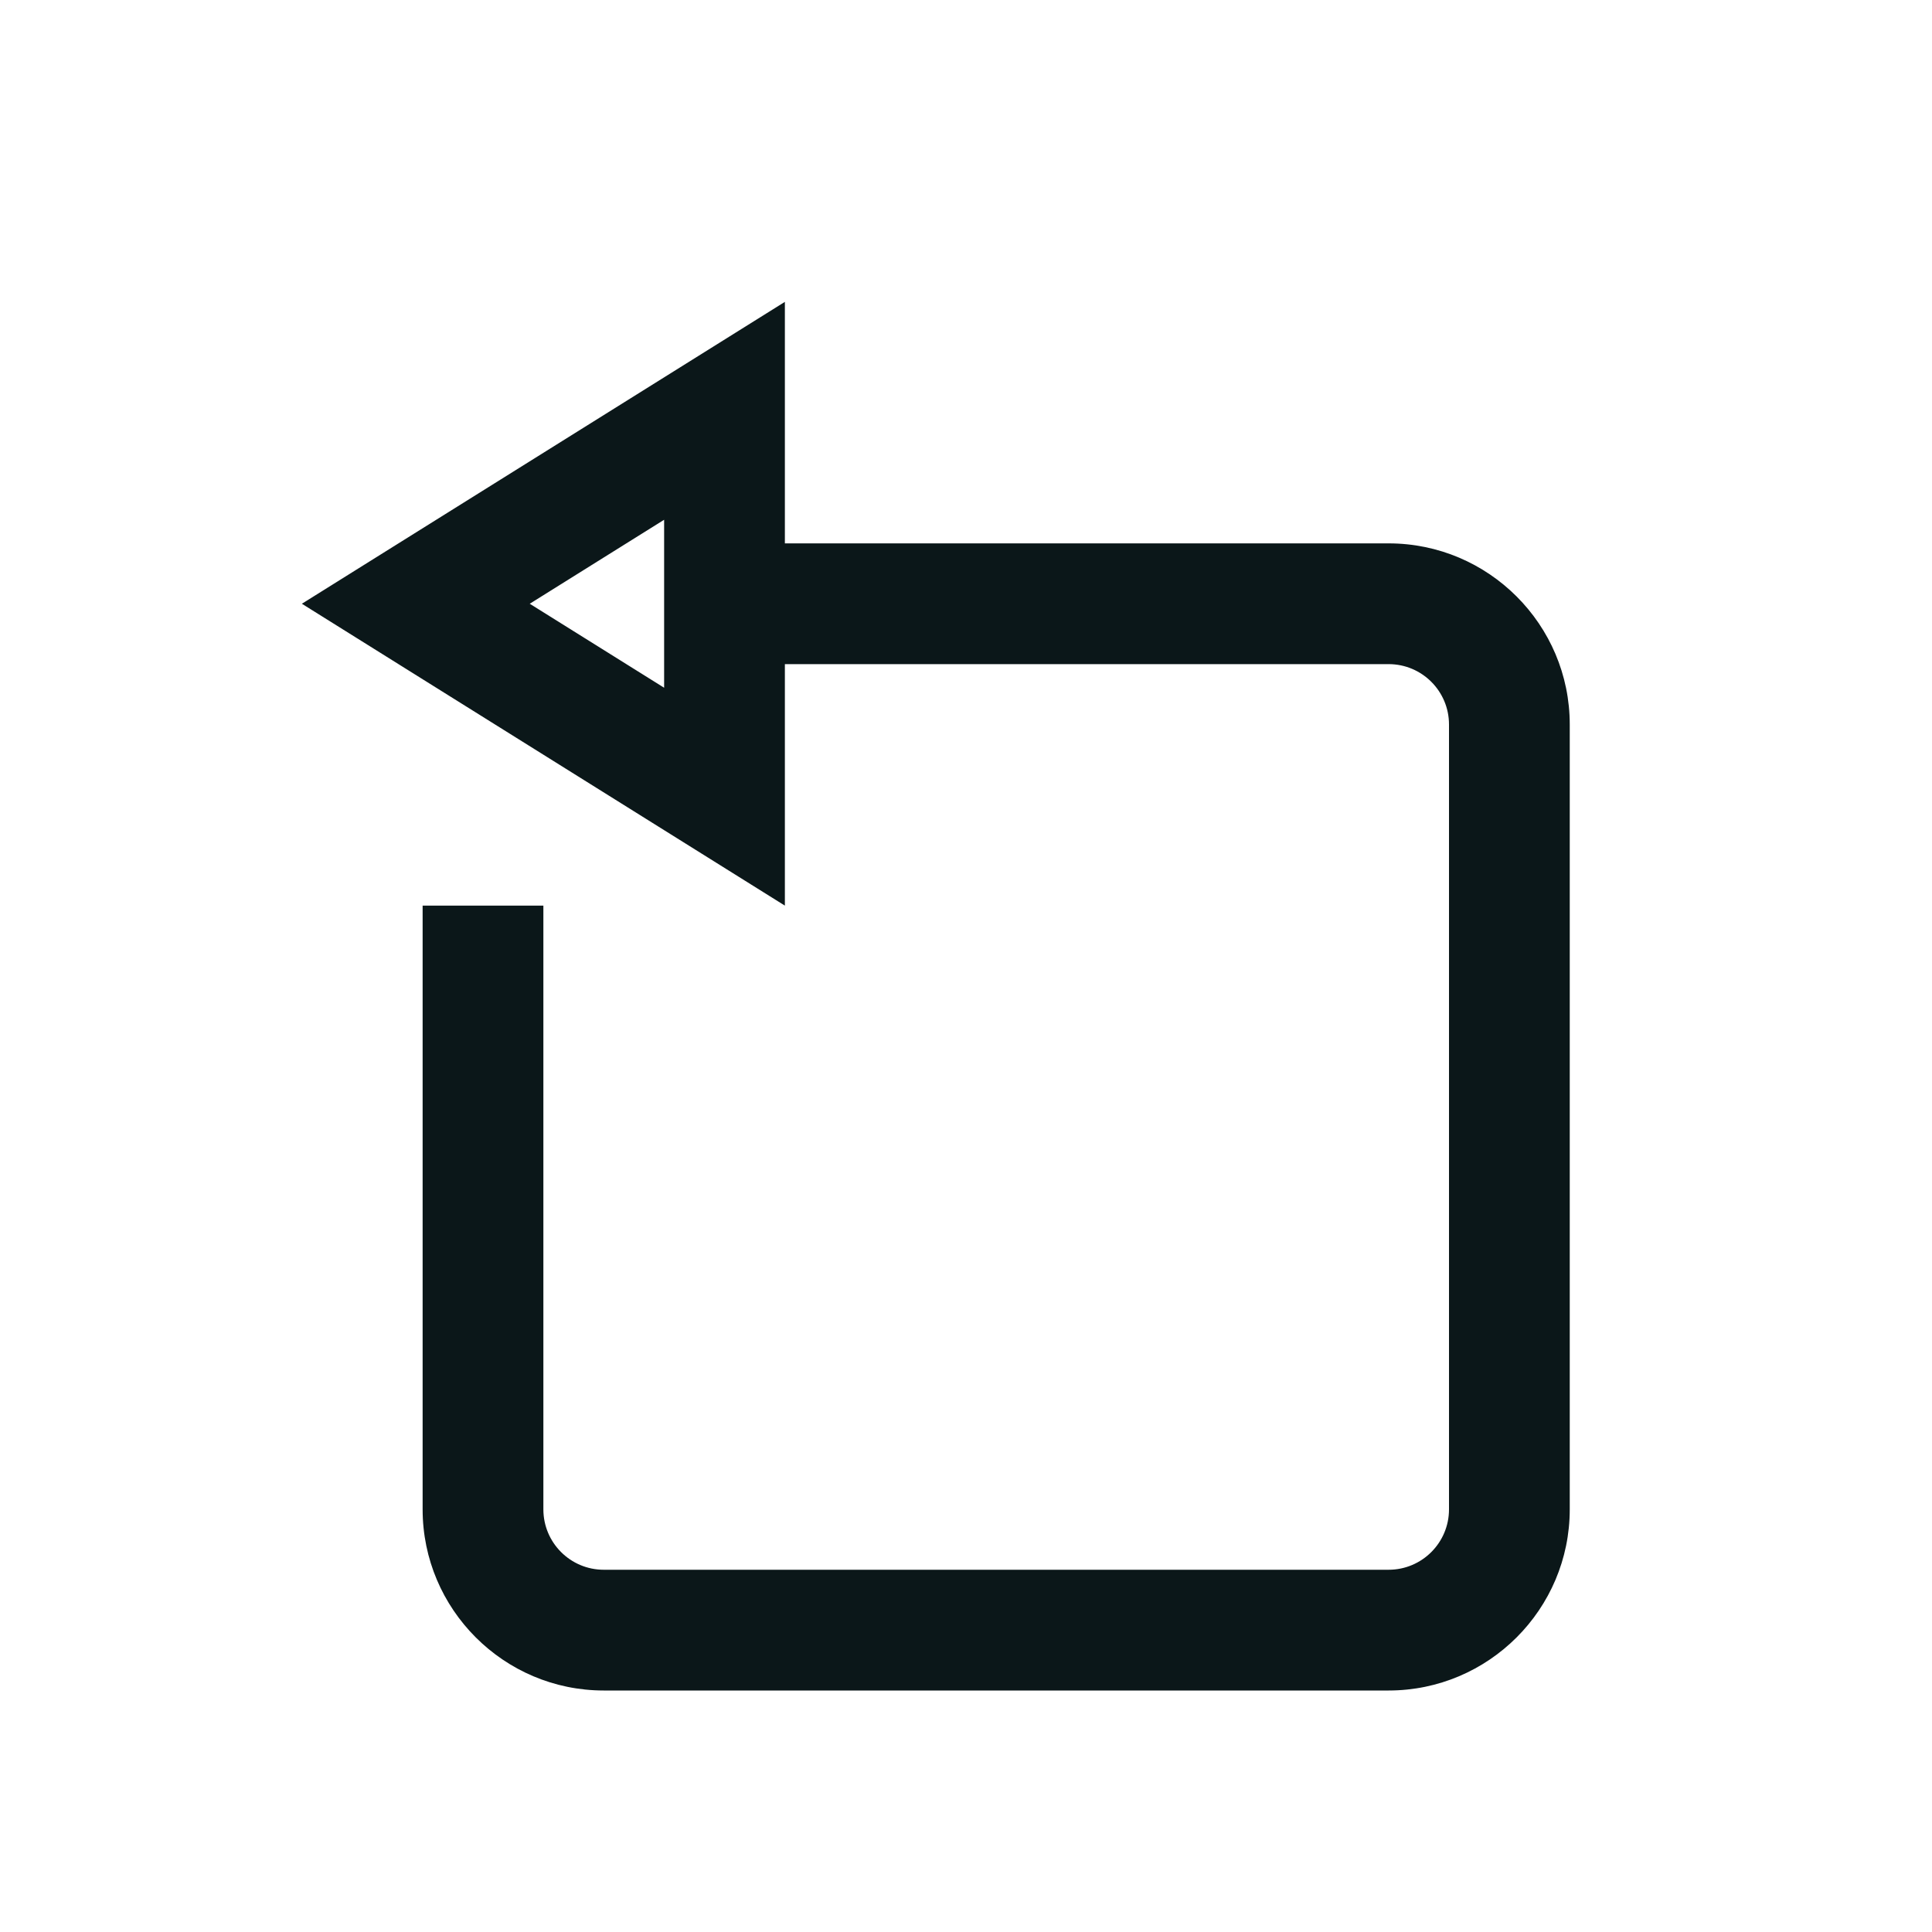 <?xml version="1.0" encoding="utf-8"?><!-- Uploaded to: SVG Repo, www.svgrepo.com, Generator: SVG Repo Mixer Tools -->
<svg version="1.1" id="Uploaded to svgrepo.com" xmlns="http://www.w3.org/2000/svg" xmlns:xlink="http://www.w3.org/1999/xlink" 
	 width="800px" height="800px" viewBox="0 0 32 32" xml:space="preserve">
<style type="text/css">
	.bentblocks_een{fill:#0B1719;}
</style>
<path class="bentblocks_een" d="M23,9H13V5l-8,5l8,5v-4h10c0.552,0,1,0.448,1,1v13c0,0.552-0.448,1-1,1H10c-0.552,0-1-0.448-1-1V15
	H7v10c0,1.654,1.346,3,3,3h13c1.654,0,3-1.346,3-3V12C26,10.346,24.654,9,23,9z M11,11.391L8.774,10L11,8.609V11.391z"/>
</svg>
